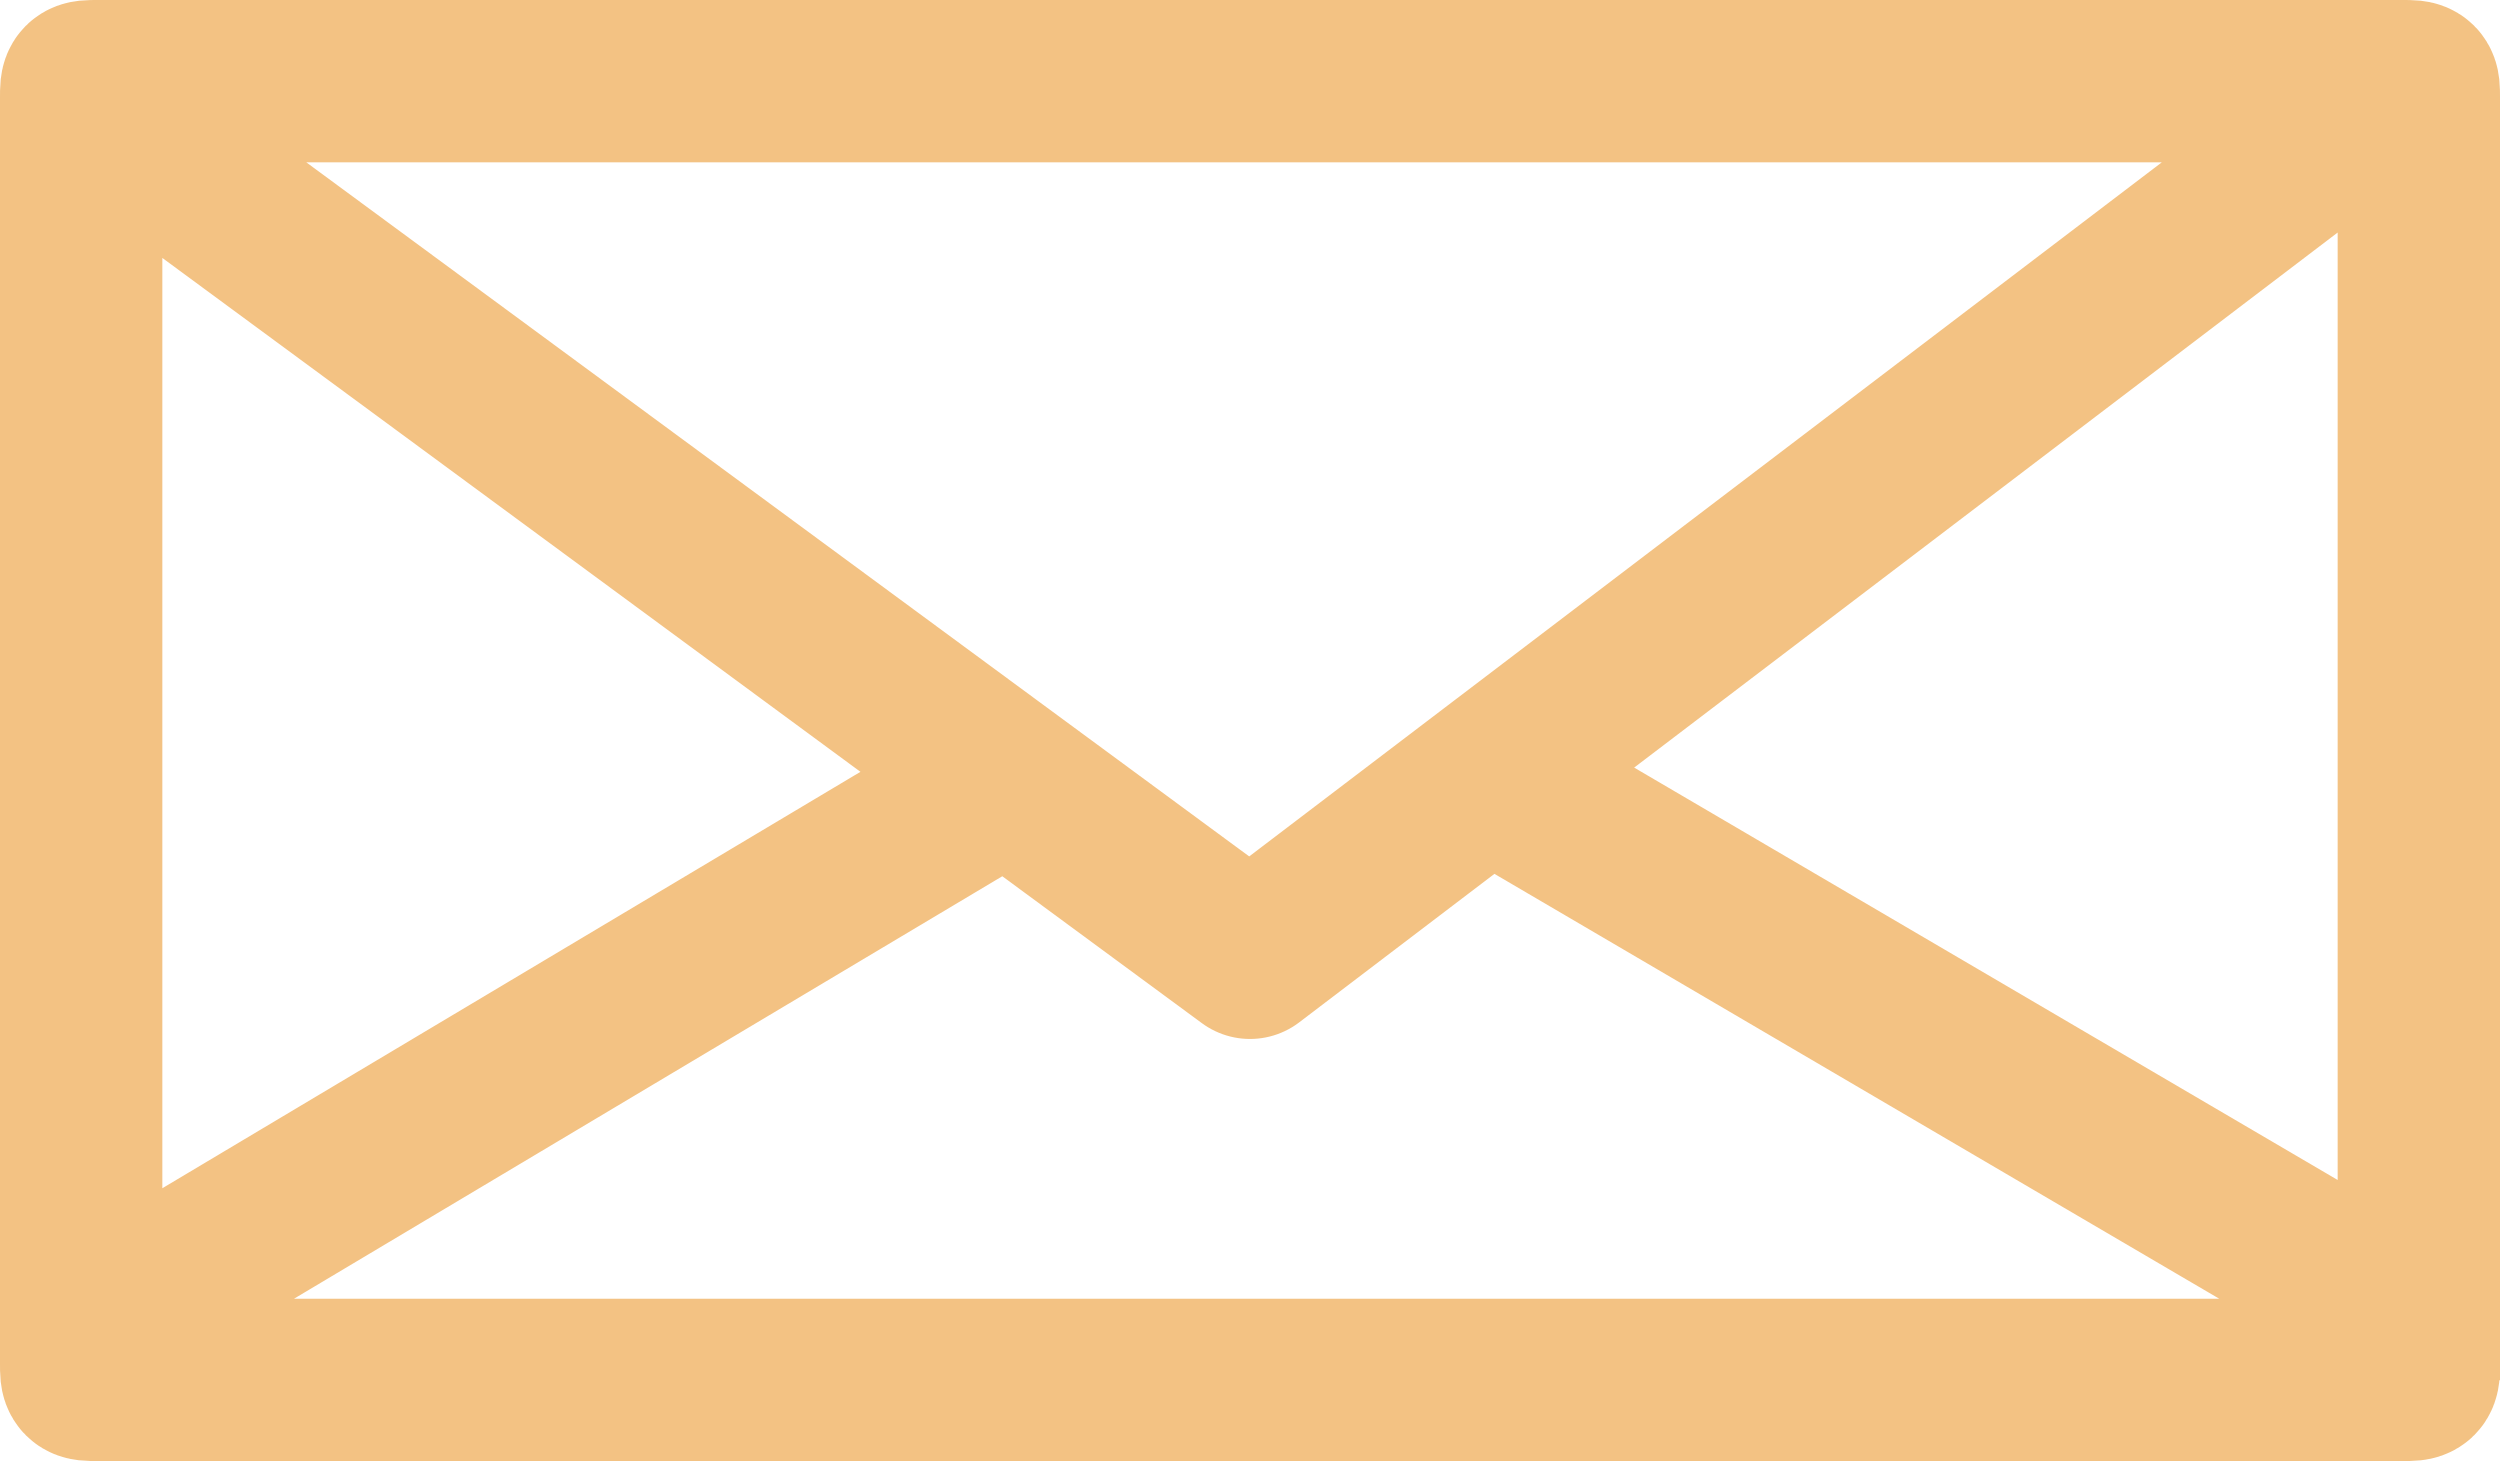 <?xml version="1.0" encoding="UTF-8"?> <!-- Generator: Adobe Illustrator 18.0.0, SVG Export Plug-In . SVG Version: 6.00 Build 0) --> <svg xmlns="http://www.w3.org/2000/svg" xmlns:xlink="http://www.w3.org/1999/xlink" id="_x31__1_" x="0px" y="0px" viewBox="0 0 15.4 9" xml:space="preserve"> <path id="_x31_" fill="none" stroke="#F3C283" stroke-linecap="round" stroke-linejoin="round" stroke-miterlimit="10" d="M0.6,8.5 c-0.1,0-0.1,0-0.1-0.1V0.6c0-0.1,0-0.1,0.1-0.1h14.2c0.1,0,0.1,0,0.1,0.1v7.8c0,0.1,0,0.1-0.1,0.1H0.6z M0.5,0.6l7.2,5.3l7.1-5.4 M6.2,4.8L0.5,8.2 M9.2,4.8l5.8,3.4 M7.7,5.9 M7.7,5.9"></path> </svg> 